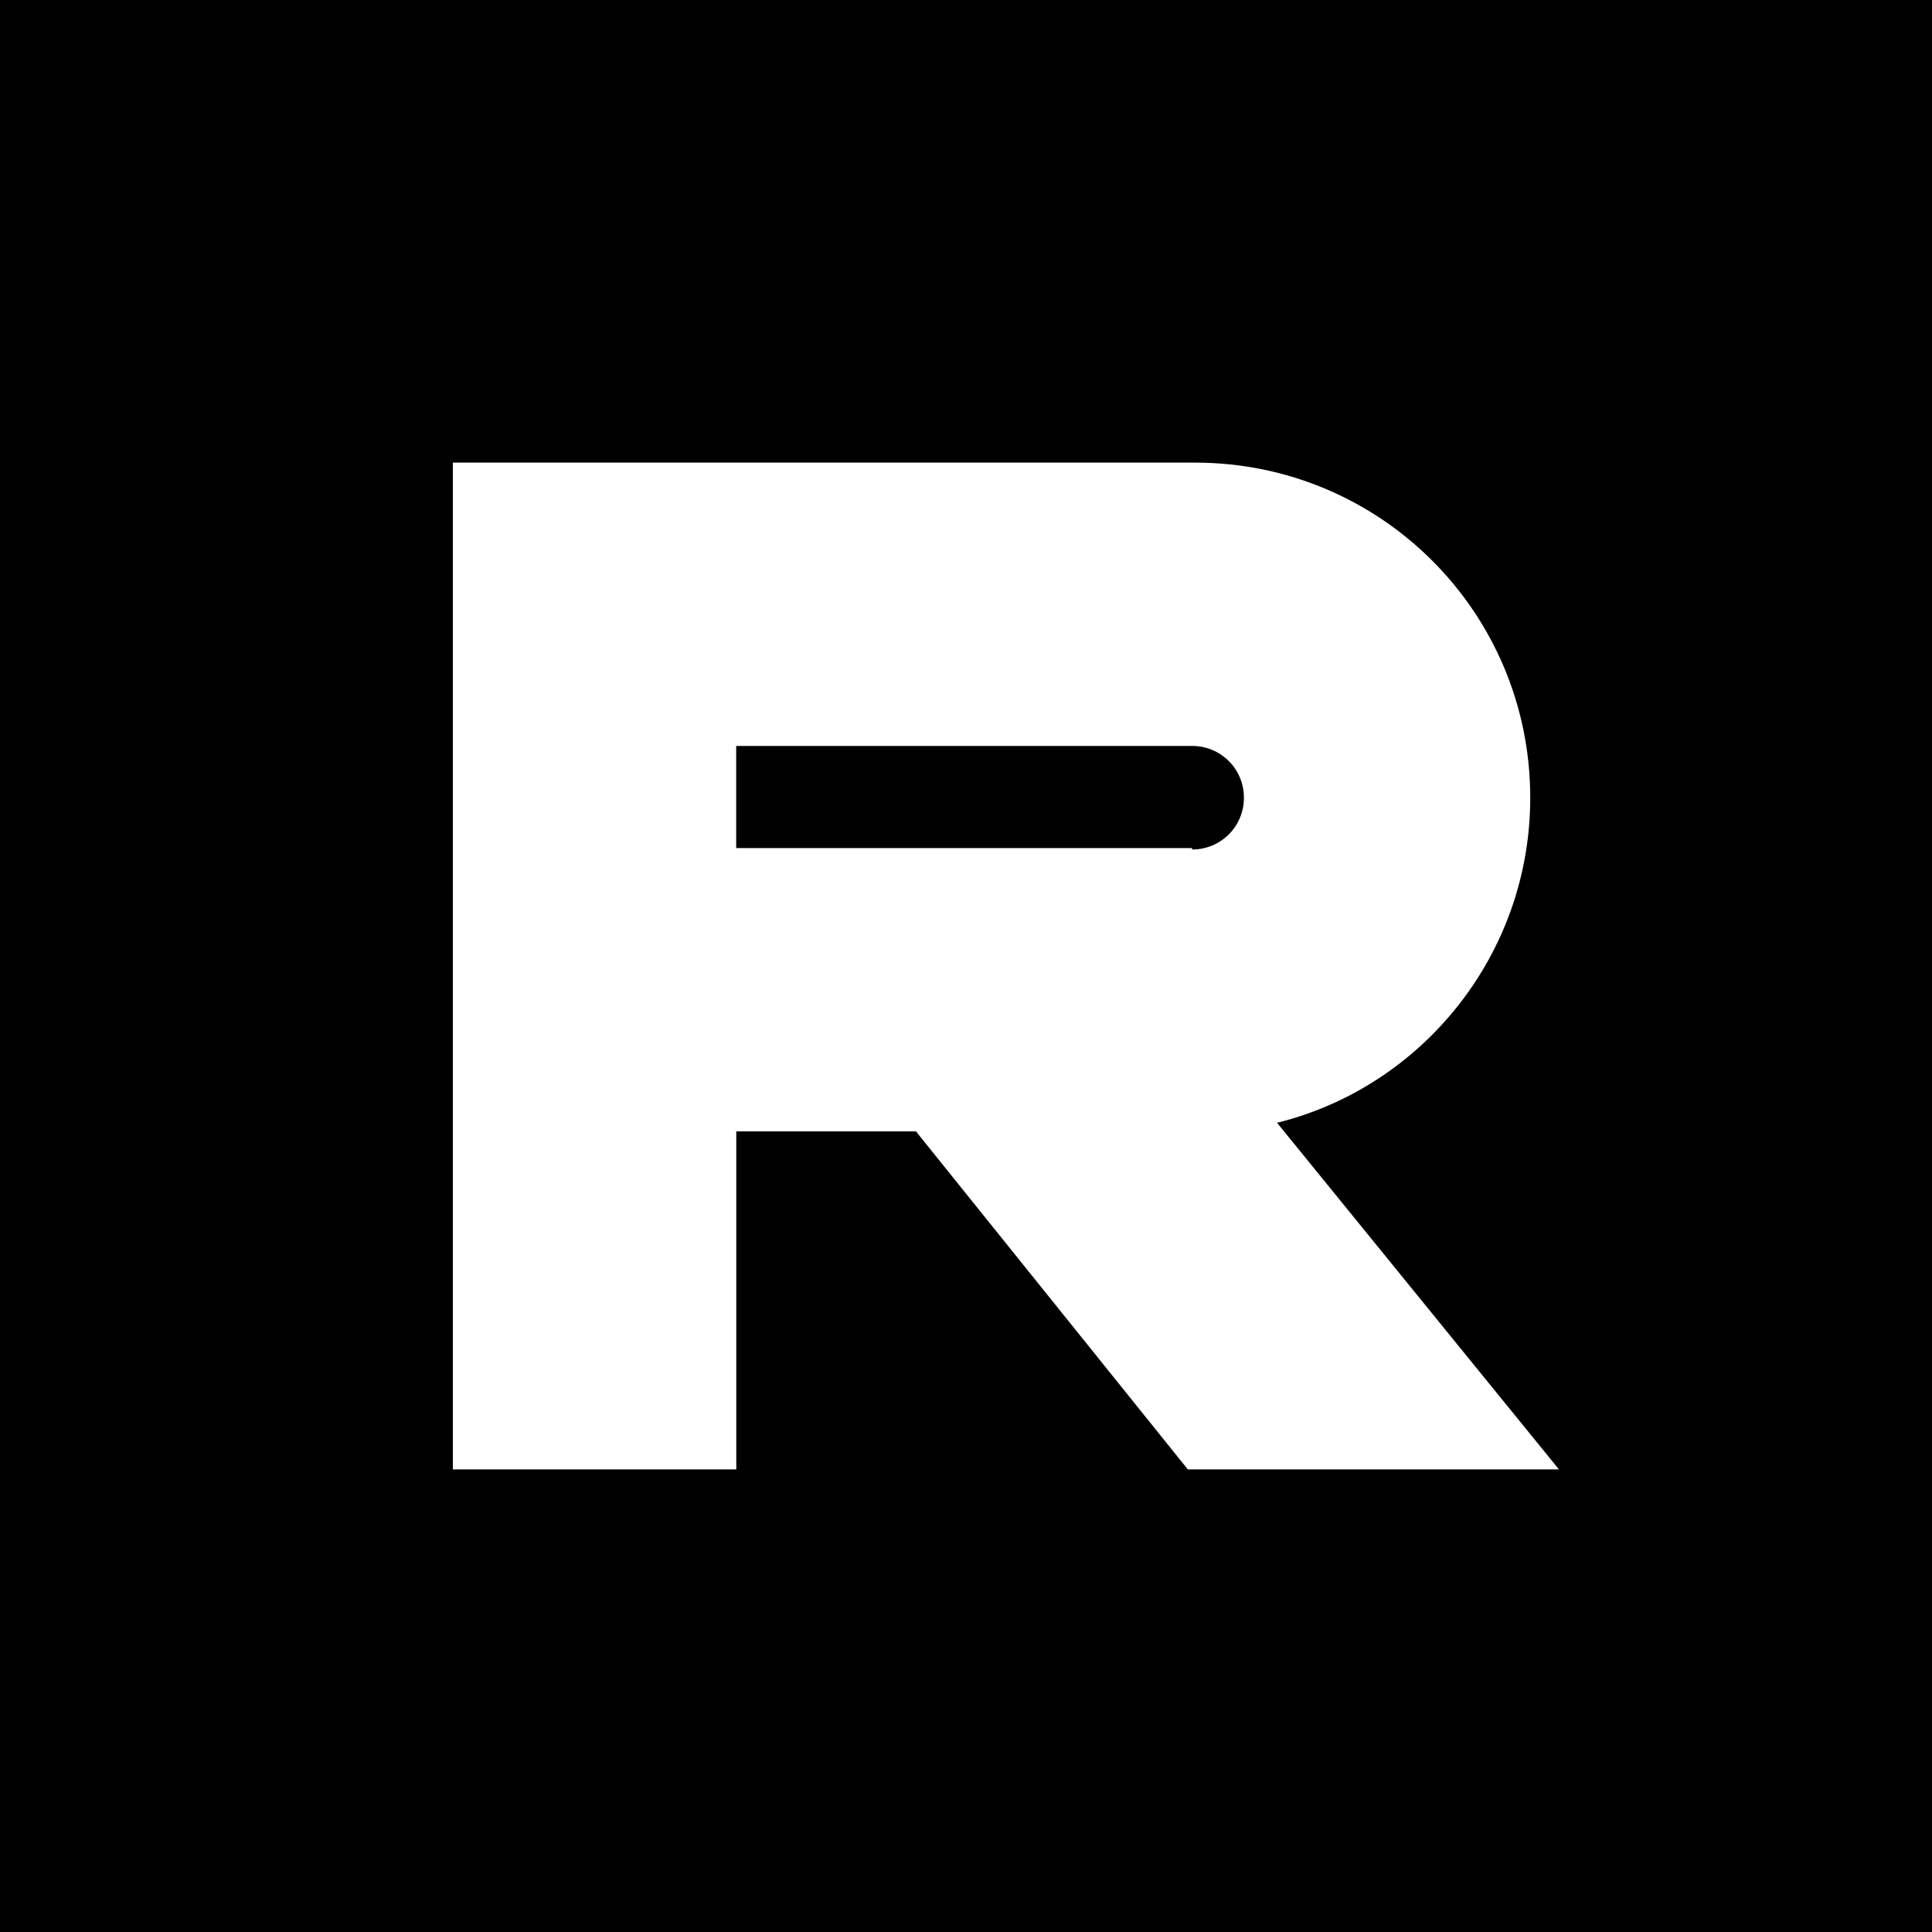 <?xml version="1.0" encoding="UTF-8"?>
<svg id="Layer_1" data-name="Layer 1" xmlns="http://www.w3.org/2000/svg" viewBox="0 0 200 200">
  <defs>
    <style>
      .cls-1 {
        fill: #fff;
      }
    </style>
  </defs>
  <rect width="200" height="200"/>
  <path class="cls-1" d="m161.37,152.11h-38.41l-28.14-34.99h-18.6v34.99h-29.34V47.89h76.83c19.2,0,34.7,15.49,34.7,34.69,0,16.23-11.17,29.93-26.21,33.65l29.18,35.88Zm-37.96-64.17c2.97,0,5.36-2.38,5.36-5.36s-2.39-5.36-5.36-5.36h-47.2v10.57h47.2v.15Z"/>
</svg>